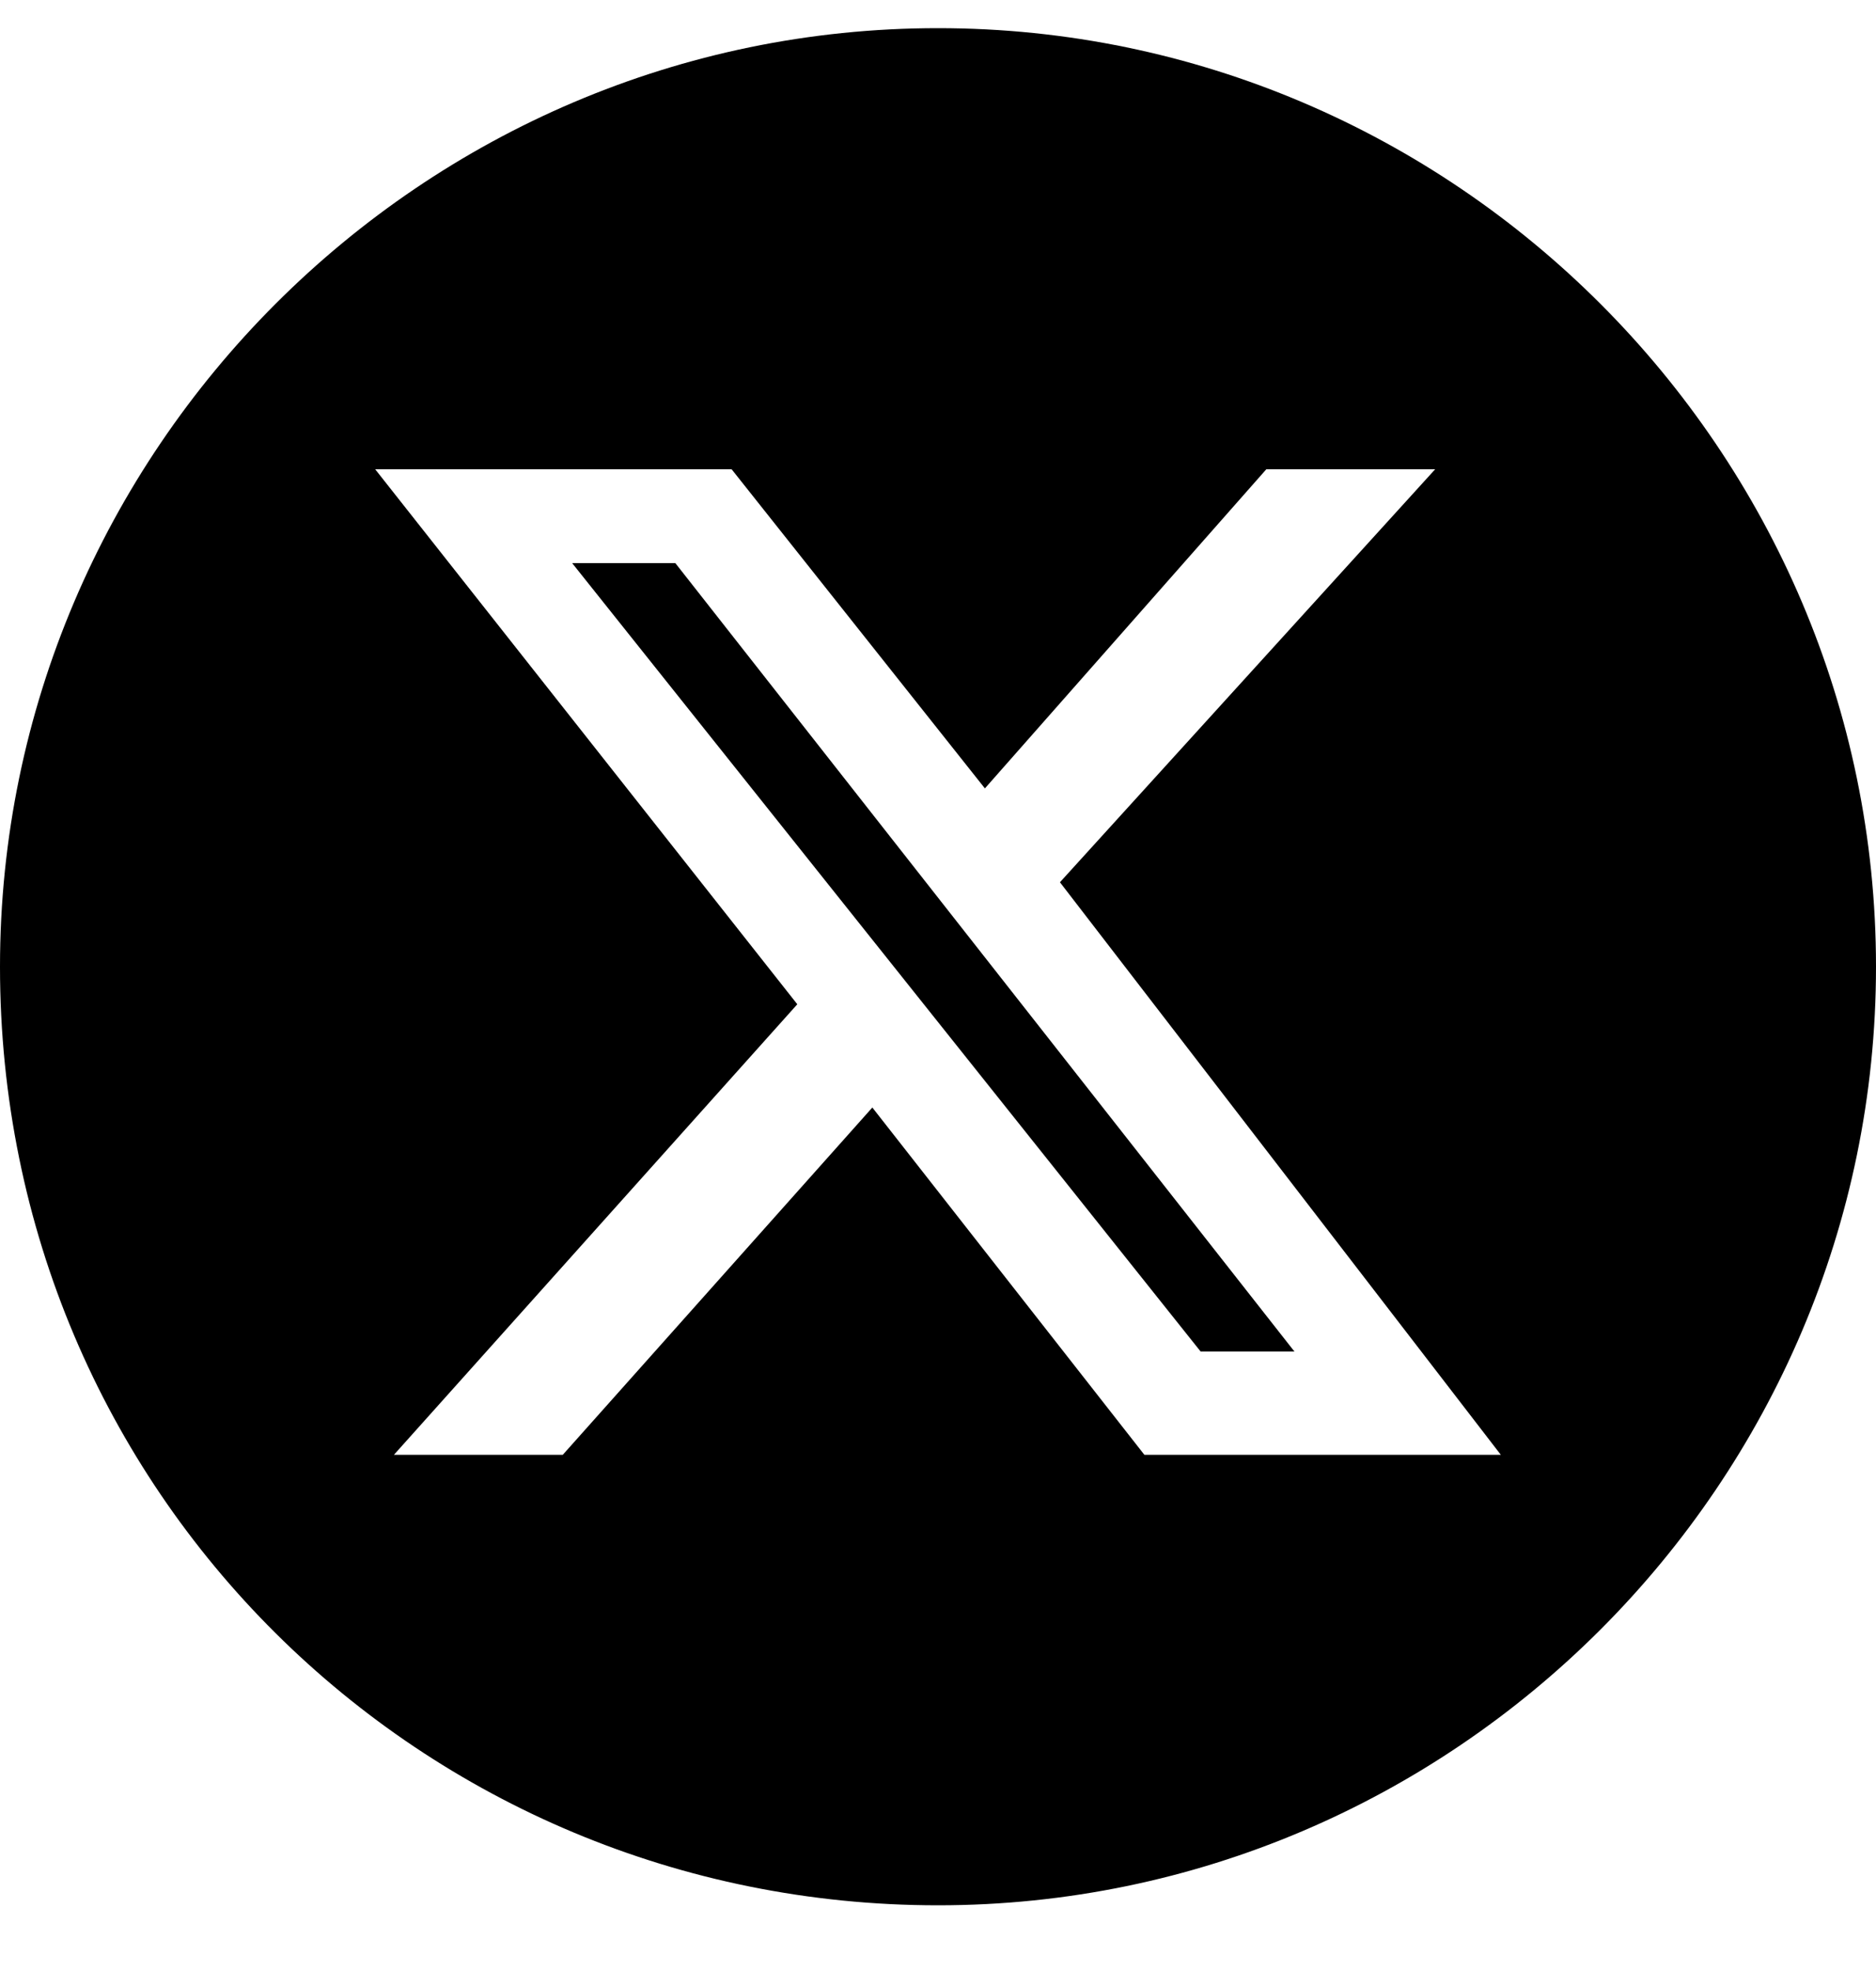 <?xml version="1.0" encoding="utf-8"?>
<!-- Generator: Adobe Illustrator 28.0.0, SVG Export Plug-In . SVG Version: 6.00 Build 0)  -->
<svg version="1.1" id="レイヤー_1" xmlns="http://www.w3.org/2000/svg" xmlns:xlink="http://www.w3.org/1999/xlink" x="0px"
	 y="0px" viewBox="0 0 20 21" style="enable-background:new 0 0 20 21;" xml:space="preserve">
<style type="text/css">
	.st0{fill-rule:evenodd;clip-rule:evenodd;}
</style>
<path class="st0" d="M10,20.3c5.5,0,10-4.5,10-10c0-5.5-4.5-10-10-10S0,4.8,0,10.3C0,15.9,4.5,20.3,10,20.3z M15.3,5h-1.8l-3,3.4
	L7.8,5H4l4.5,5.7l-4.3,4.8h1.8l3.3-3.7l2.9,3.7H16l-4.7-6.1L15.3,5z M13.8,14.4h-1L6.1,6h1.1L13.8,14.4z"/>
</svg>
